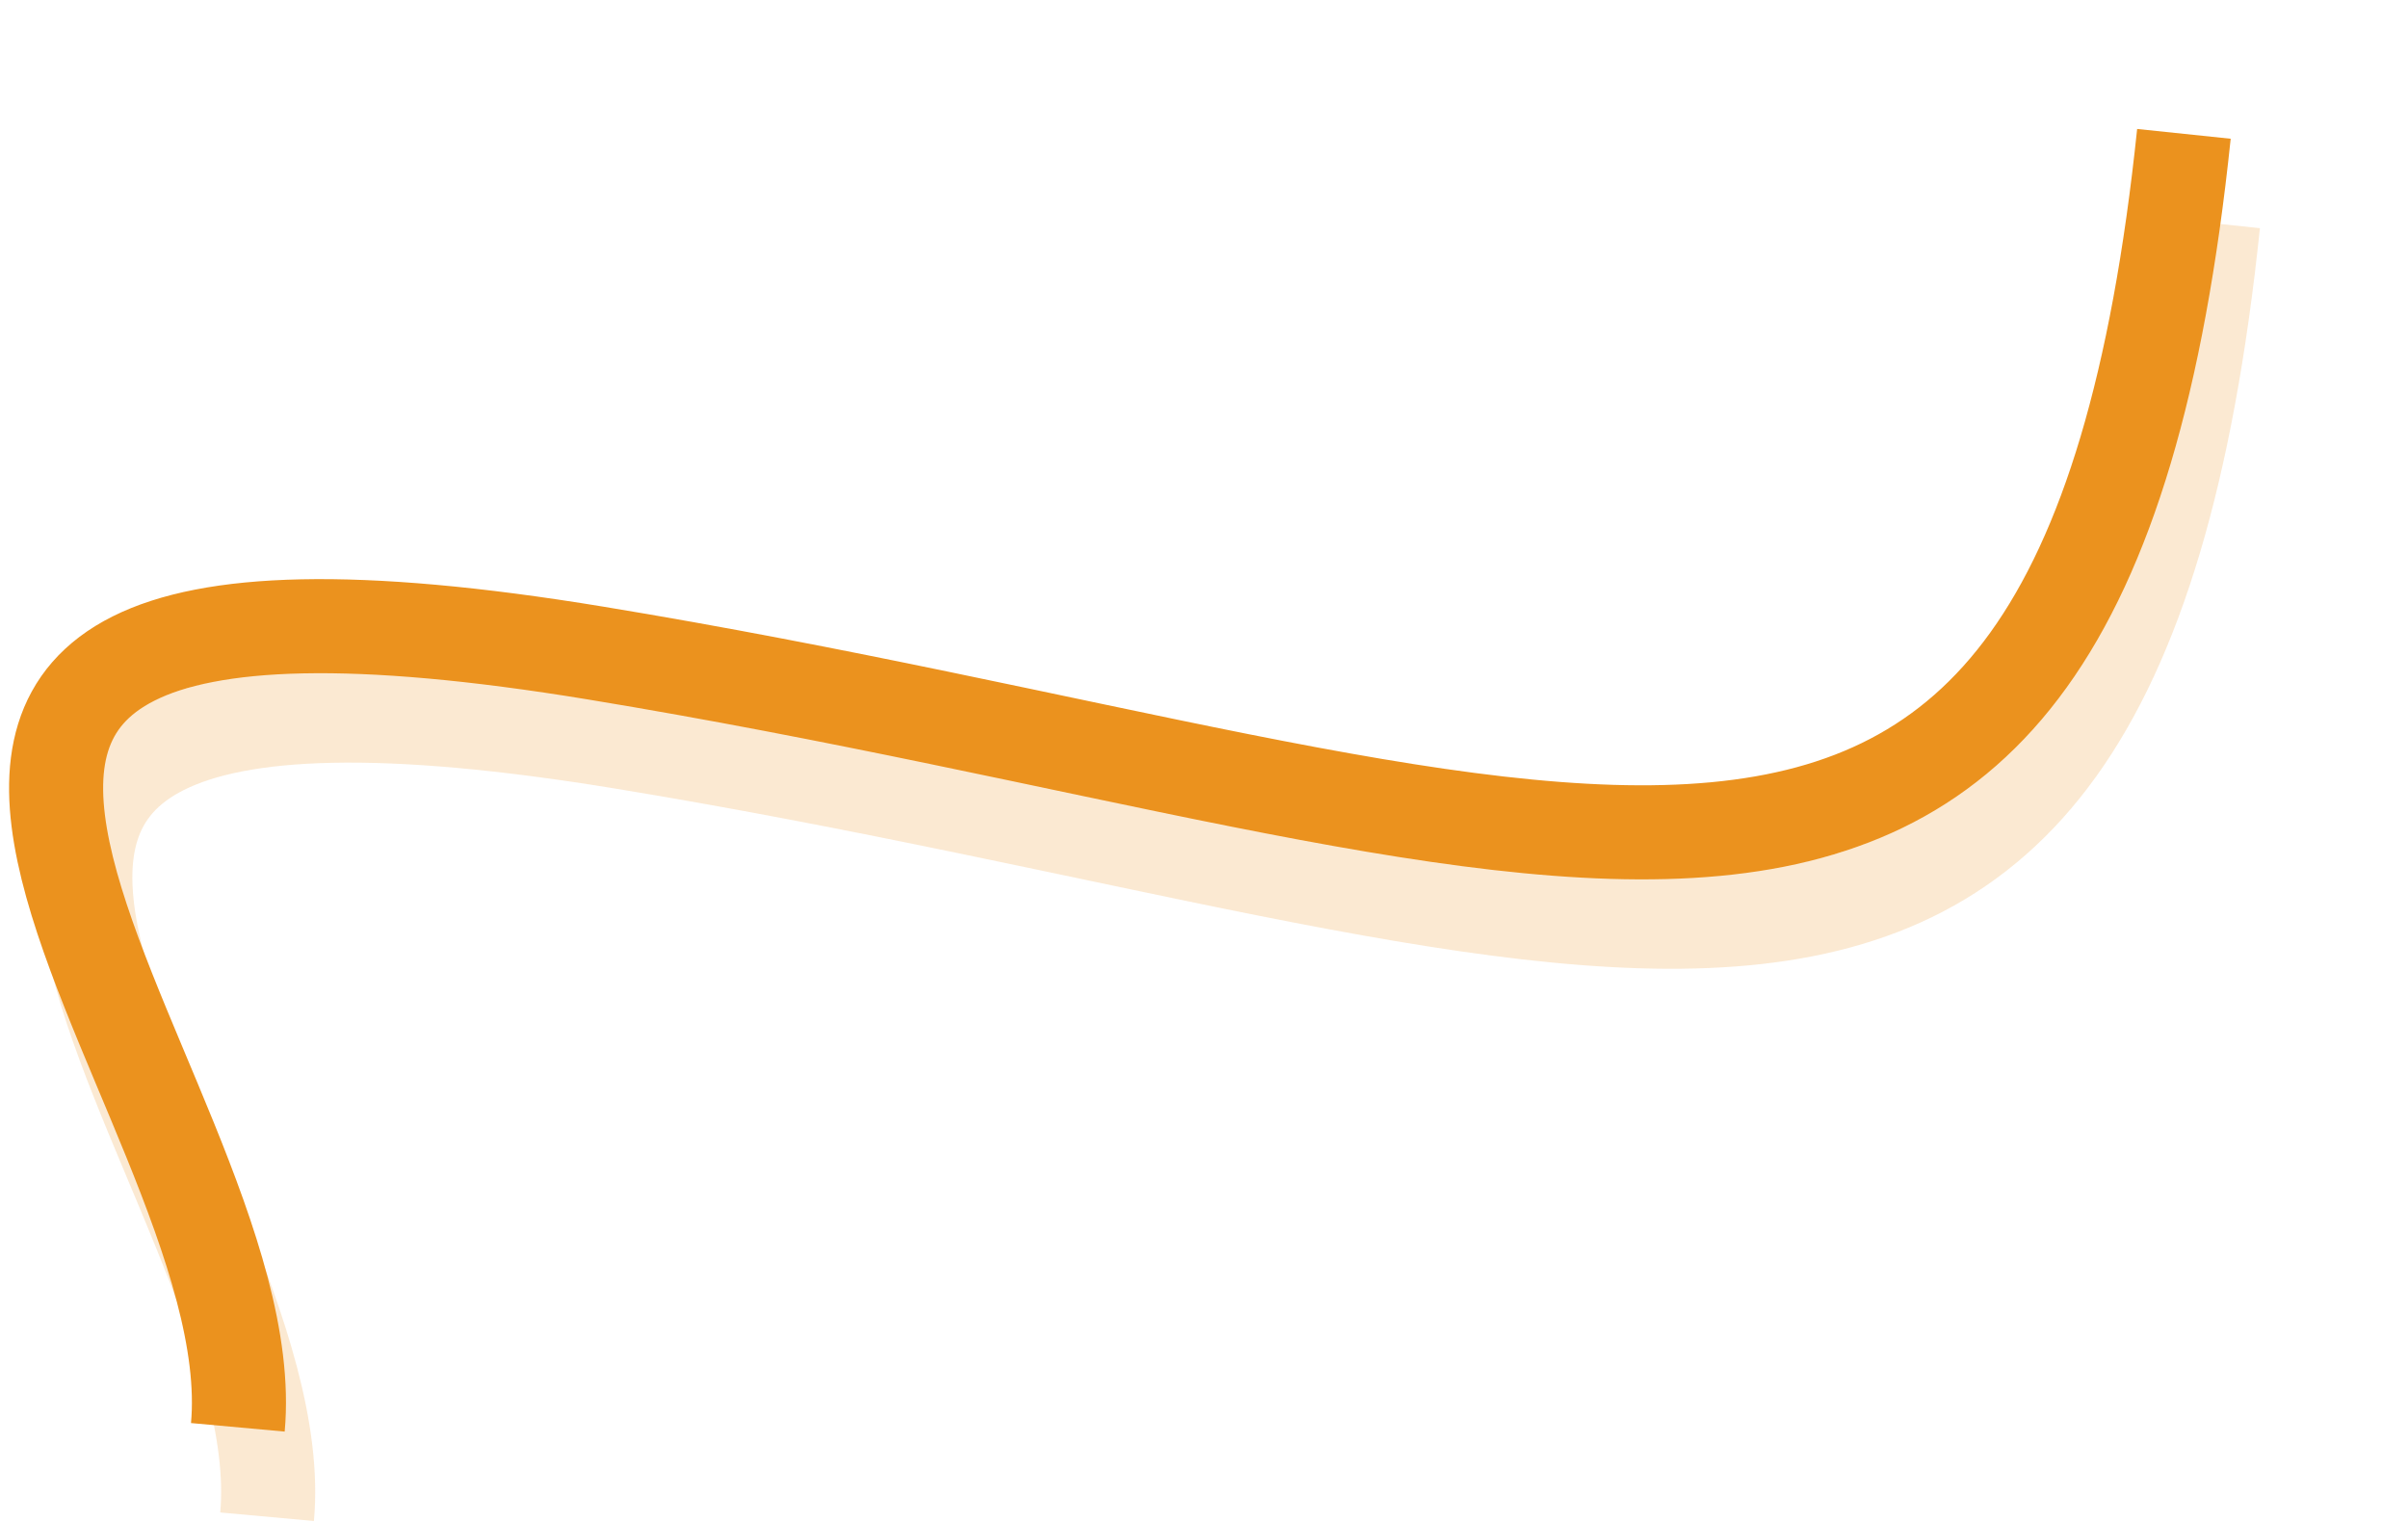 <svg width="2048" height="1294" viewBox="0 0 2048 1294" fill="none" xmlns="http://www.w3.org/2000/svg">
<path opacity="0.2" d="M227.142 1289.86C253.583 999.502 -296.02 495.2 531.556 631.431C1359.13 767.662 1793.37 1041.5 1882.28 189.868" stroke="#EB921E" stroke-width="80"/>
<path d="M202.284 1213.82C228.725 923.462 -320.878 419.16 506.697 555.391C1334.27 691.622 1768.51 965.464 1857.42 113.828" stroke="#EB921E" stroke-width="80"/>
</svg>
